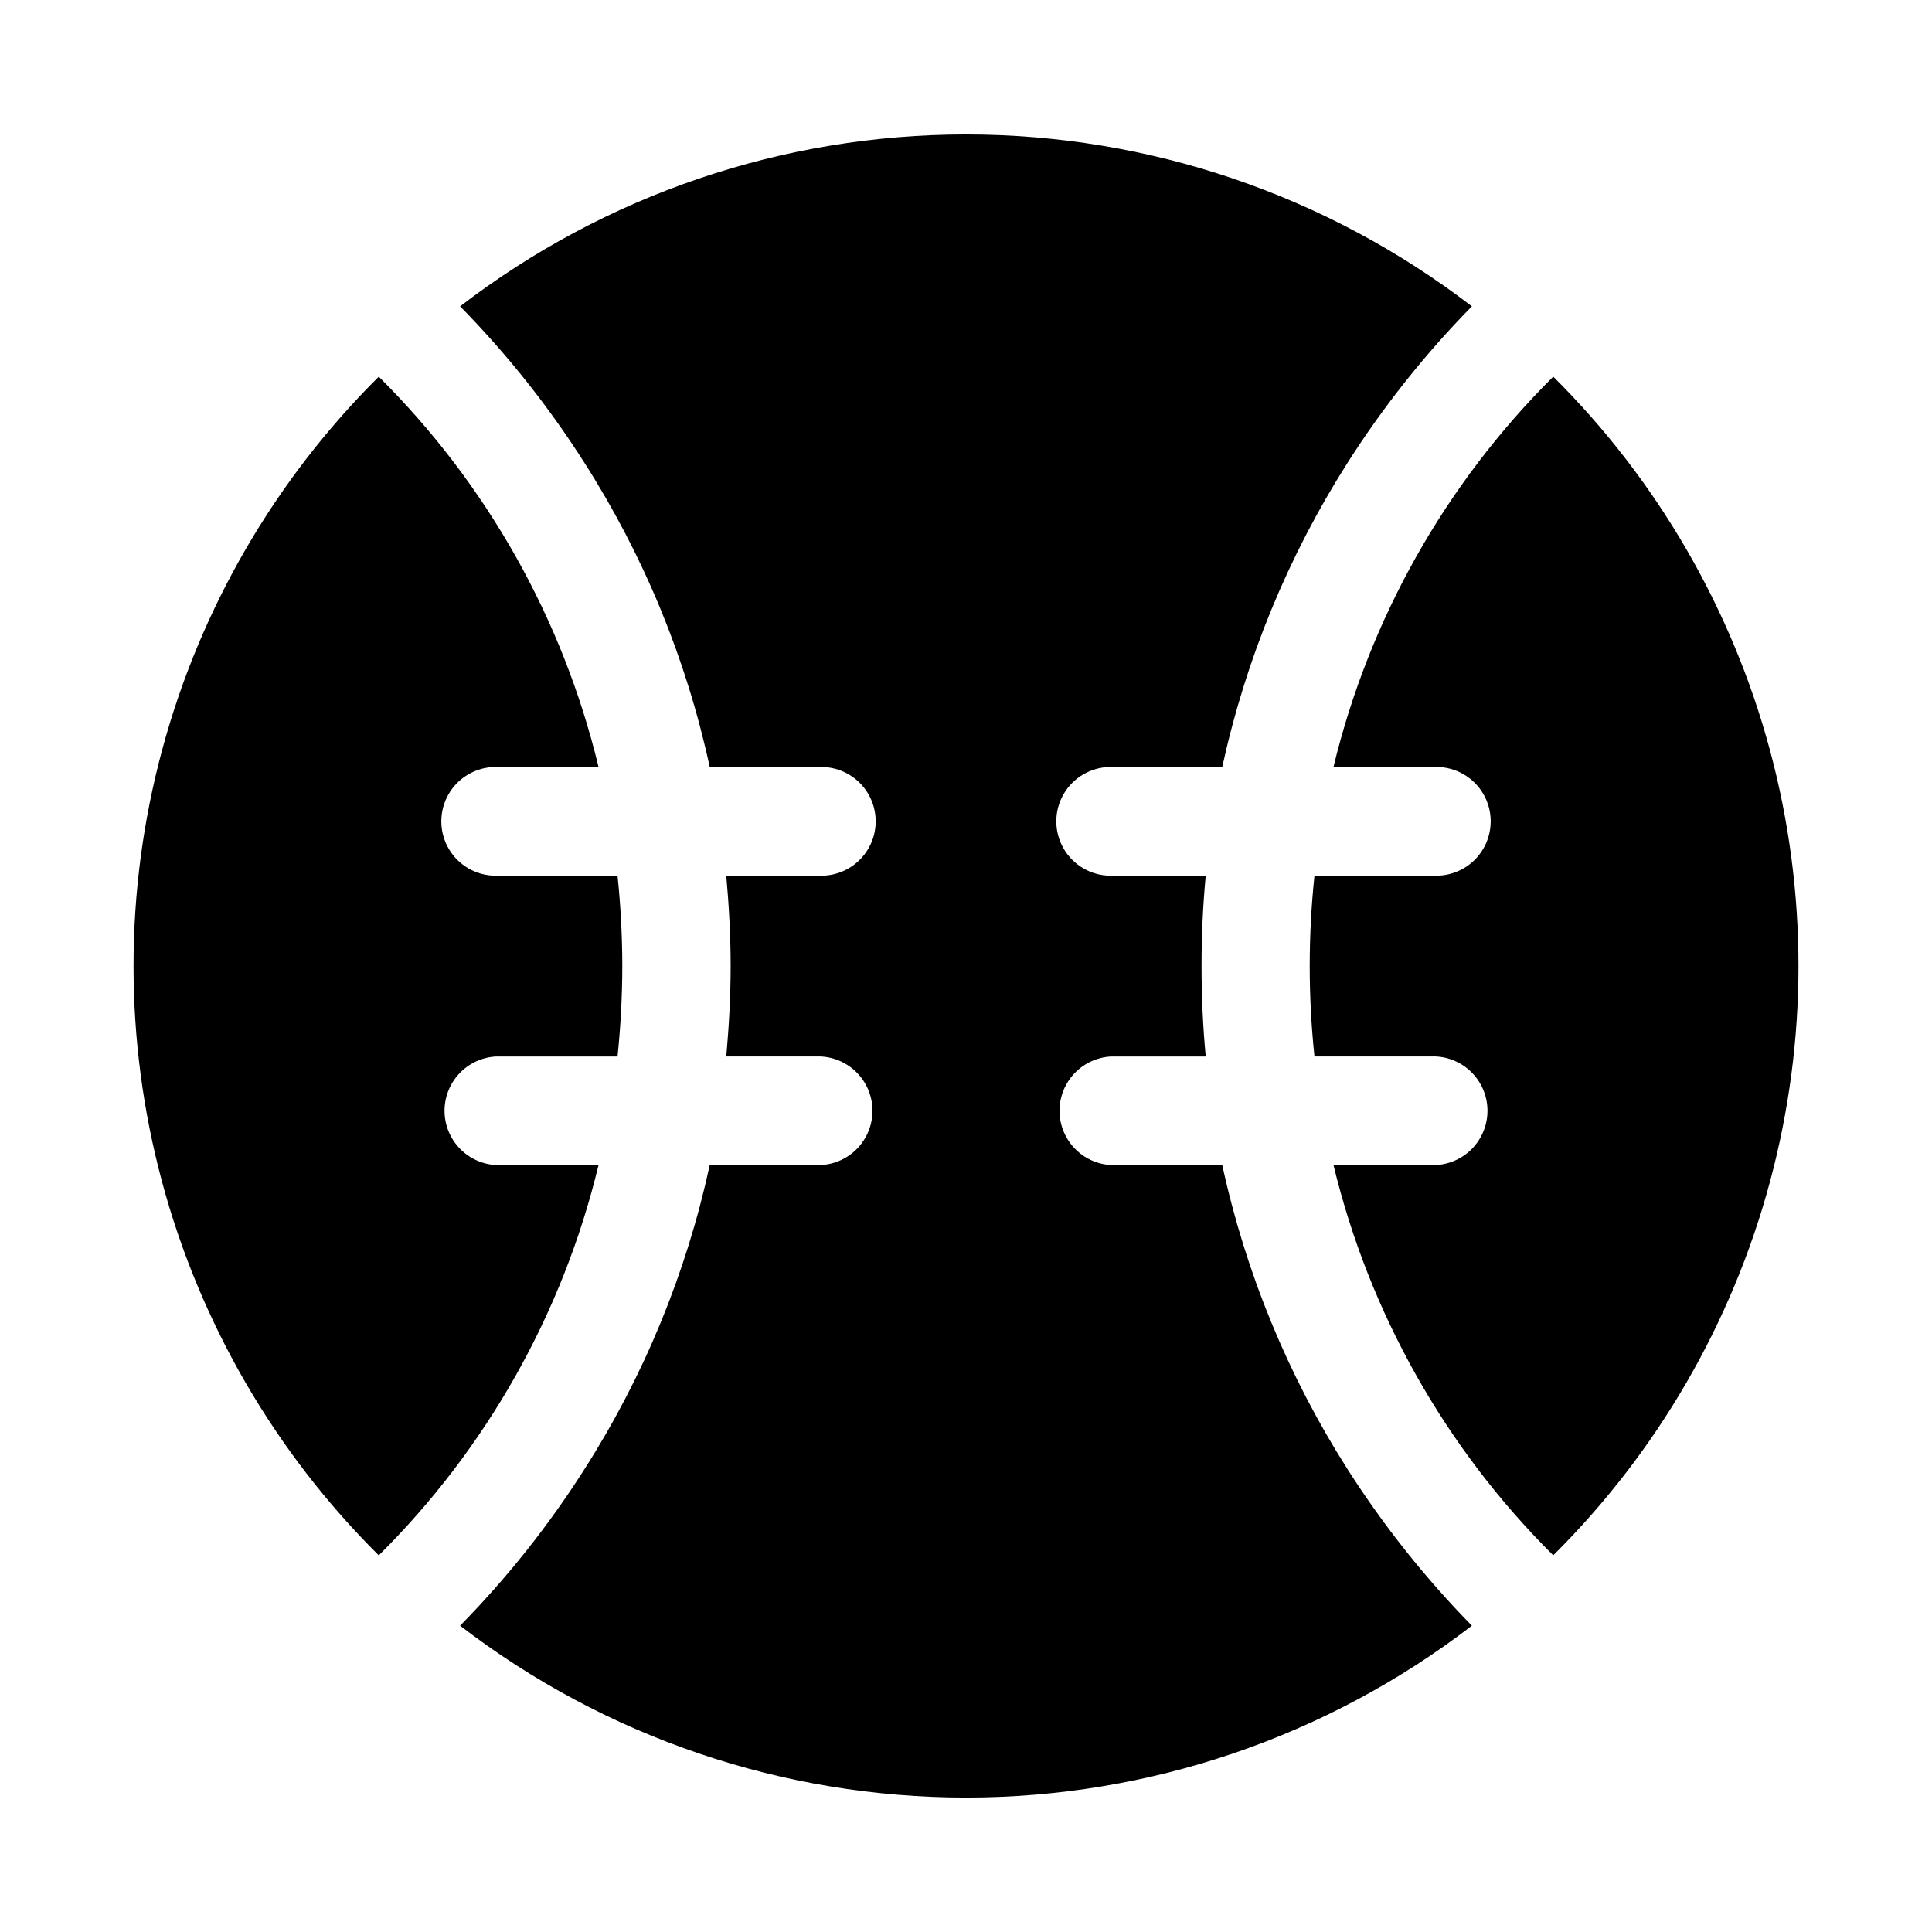 <?xml version="1.0" encoding="UTF-8"?>
<!-- Uploaded to: SVG Repo, www.svgrepo.com, Generator: SVG Repo Mixer Tools -->
<svg fill="#000000" width="800px" height="800px" version="1.1" viewBox="144 144 512 512" xmlns="http://www.w3.org/2000/svg">
 <path d="m275.36 452.75c-4.938-0.293-9.379-3.094-11.766-7.426-2.387-4.332-2.387-9.582 0-13.914 2.387-4.332 6.828-7.133 11.766-7.426h32.293c0.828-7.969 1.25-15.973 1.262-23.98-0.012-7.996-0.434-15.98-1.262-23.934h-32.293c-5.148 0-9.902-2.746-12.477-7.203-2.574-4.457-2.574-9.949 0-14.41 2.574-4.457 7.328-7.203 12.477-7.203h27.258c-9.453-39.207-29.617-75.02-58.242-103.43-27.527 27.355-47.34 61.496-57.422 98.973-10.086 37.473-10.086 76.945 0 114.42 10.082 37.473 29.895 71.617 57.422 98.969 28.625-28.414 48.789-64.223 58.242-103.43zm192.55 0h-29.57c-4.938-0.293-9.379-3.094-11.77-7.426-2.387-4.332-2.387-9.582 0-13.914 2.391-4.332 6.832-7.133 11.77-7.426h25.191c-0.754-7.961-1.109-15.922-1.109-23.98 0-8.062 0.352-16.02 1.109-23.93h-25.191v-0.004c-5.148 0-9.906-2.746-12.48-7.203s-2.574-9.949 0-14.41c2.574-4.457 7.332-7.203 12.48-7.203h29.574-0.004c6.242-28.613 17.48-55.902 33.203-80.609 9.5-14.938 20.543-28.836 32.949-41.465-38.449-29.535-85.578-45.551-134.06-45.551-48.488 0-95.617 16.016-134.07 45.551 12.406 12.629 23.453 26.527 32.949 41.465 15.762 24.688 27.004 51.98 33.203 80.609h29.574c5.144 0 9.902 2.746 12.477 7.203 2.574 4.461 2.574 9.953 0 14.41s-7.332 7.203-12.477 7.203h-25.191c0.707 7.91 1.16 15.871 1.16 23.93 0 8.062-0.453 16.02-1.16 23.98h25.191v0.004c4.934 0.293 9.379 3.094 11.766 7.426s2.387 9.582 0 13.914c-2.387 4.332-6.832 7.133-11.766 7.426h-29.574c-6.199 28.629-17.441 55.922-33.203 80.609-9.496 14.941-20.543 28.836-32.949 41.465 38.449 29.539 85.578 45.551 134.07 45.551 48.484 0 95.613-16.012 134.06-45.551-12.391-12.641-23.434-26.535-32.949-41.465-15.738-24.699-26.98-51.988-33.203-80.609zm87.715-208.93c-28.605 28.43-48.766 64.234-58.238 103.43h27.258-0.004c5.148 0 9.906 2.746 12.48 7.203 2.574 4.461 2.574 9.953 0 14.41-2.574 4.457-7.332 7.203-12.48 7.203h-32.293c-1.68 15.93-1.68 31.988 0 47.914h32.293c4.938 0.293 9.379 3.094 11.766 7.426 2.391 4.332 2.391 9.582 0 13.914-2.387 4.332-6.828 7.133-11.766 7.426h-27.254c9.473 39.199 29.633 75.004 58.238 103.43 27.531-27.352 47.34-61.496 57.426-98.969 10.082-37.477 10.082-76.949 0-114.42-10.086-37.477-29.895-71.617-57.426-98.973z"/>
</svg>